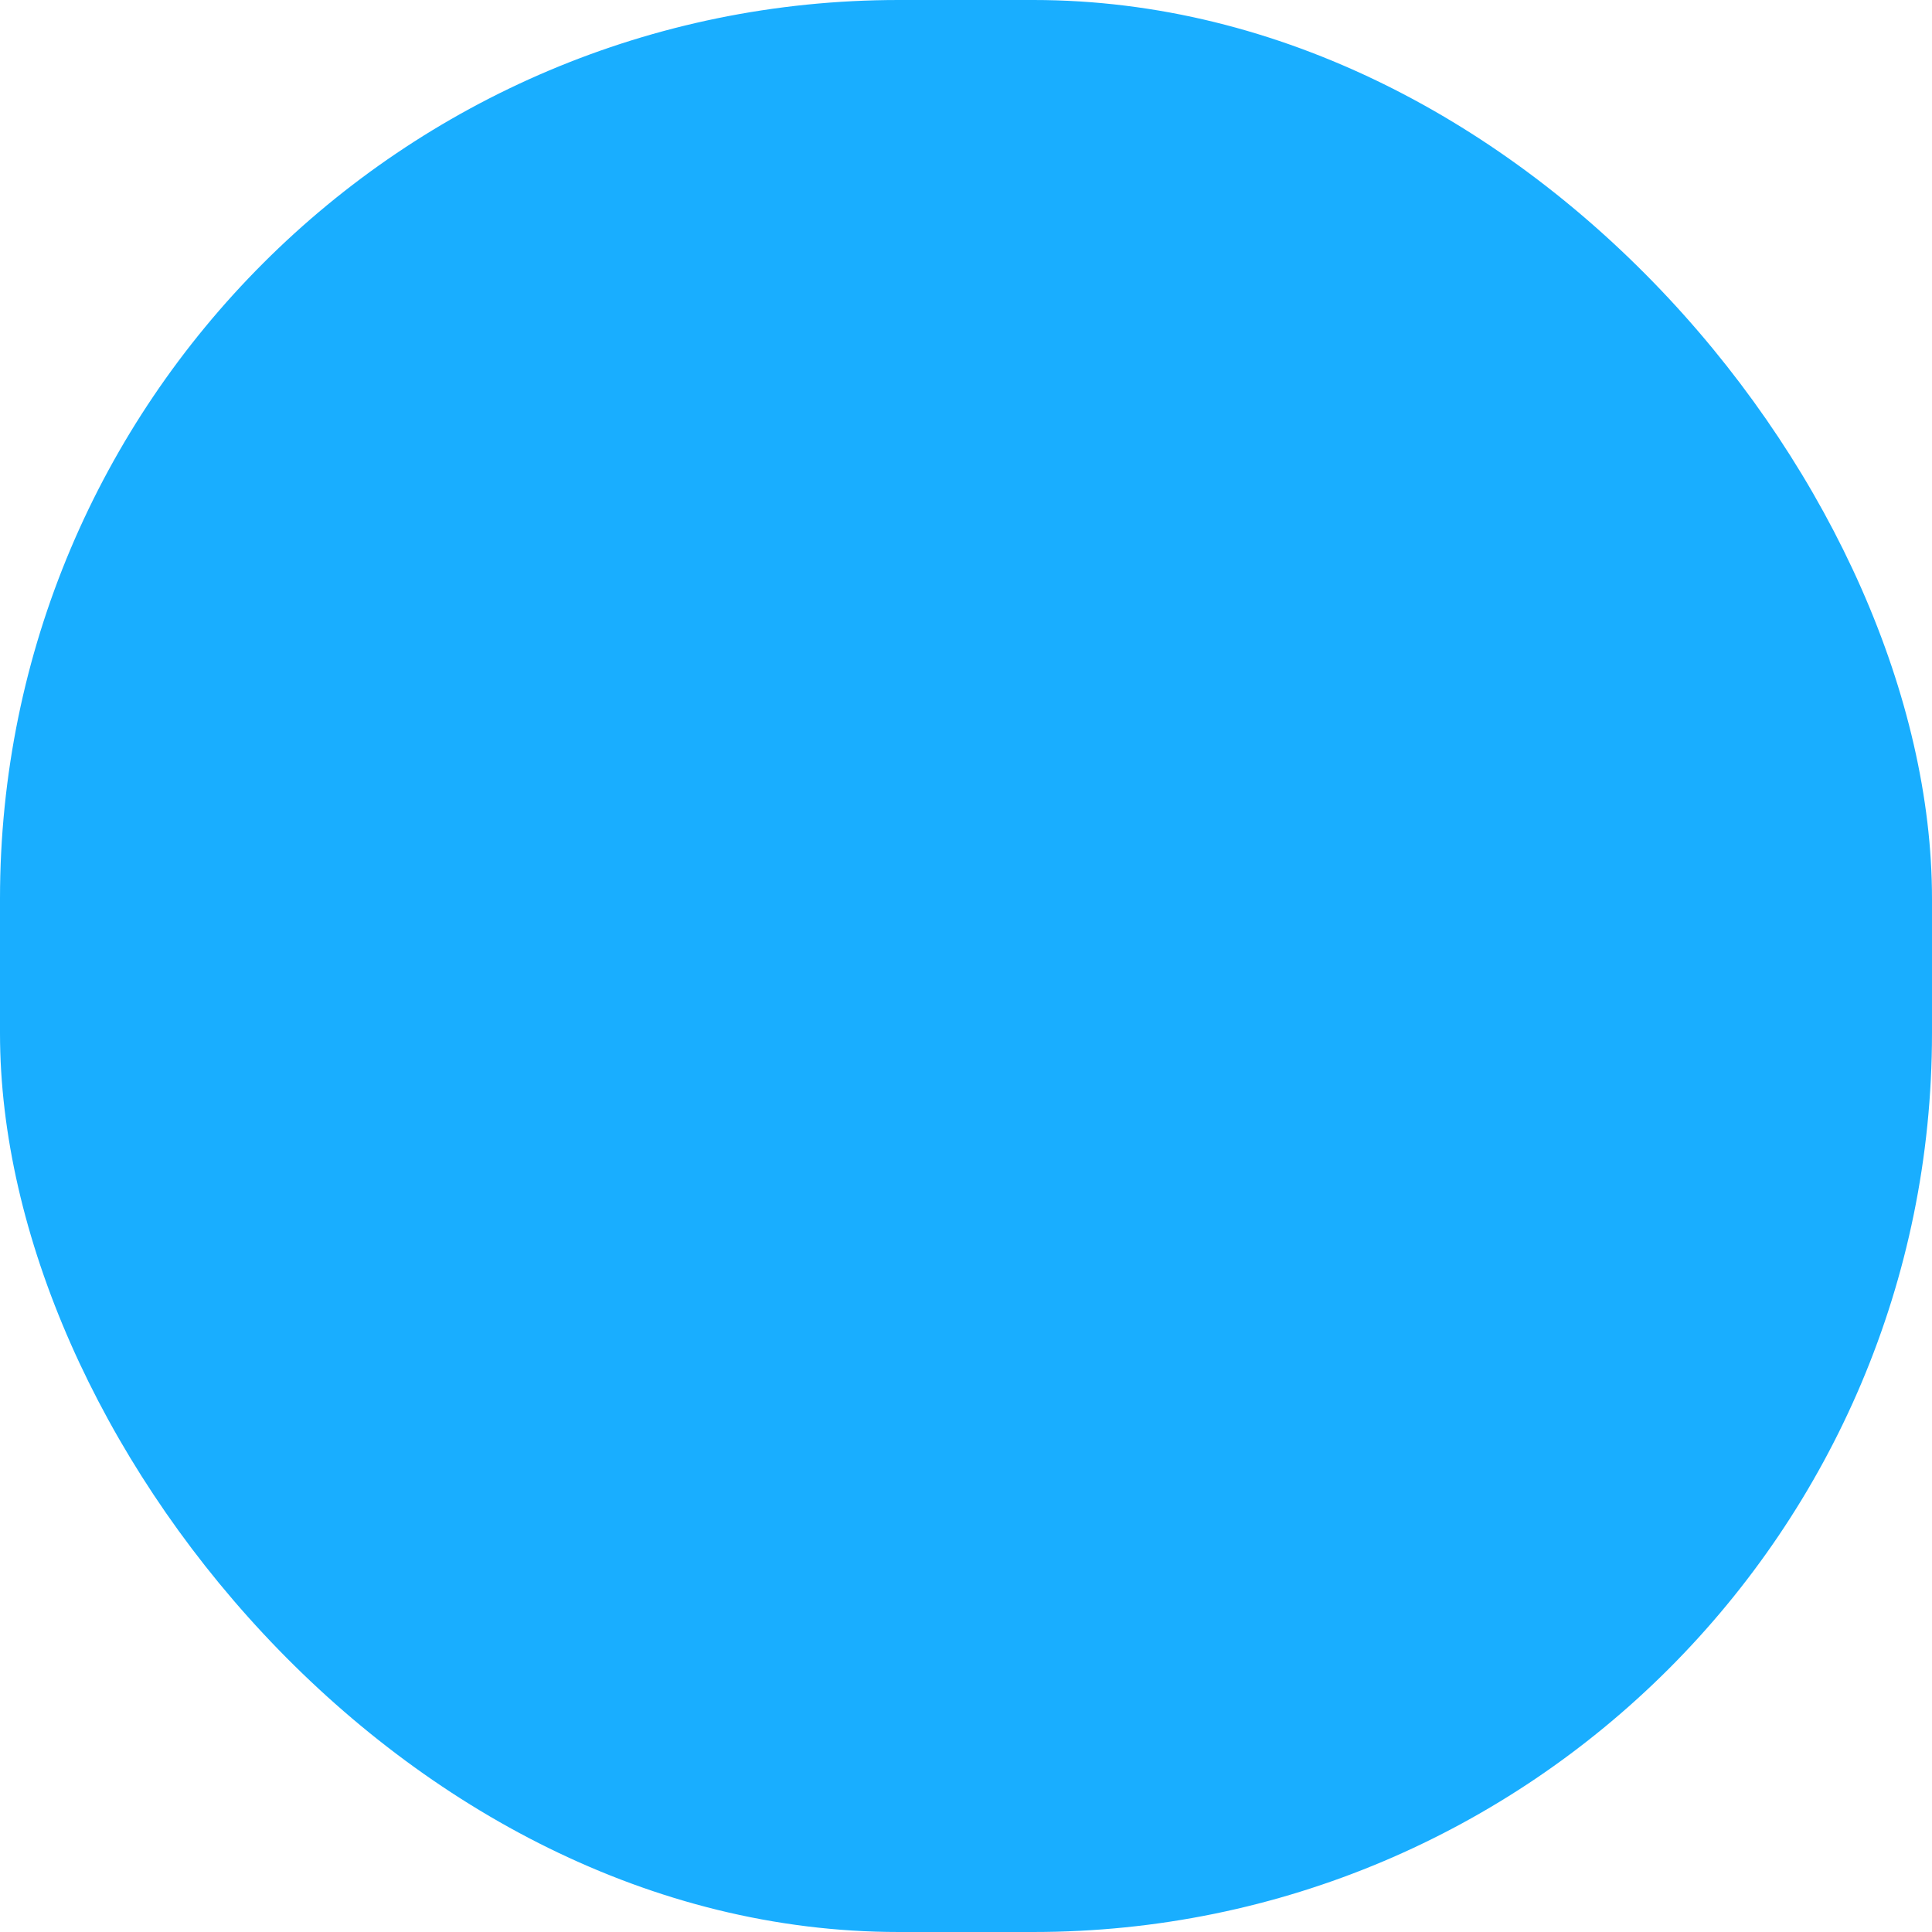 <?xml version="1.0" encoding="UTF-8" standalone="no"?>
<!-- Created with Inkscape (http://www.inkscape.org/) -->

<svg
   xmlns:dc="http://purl.org/dc/elements/1.1/"
   xmlns:cc="http://creativecommons.org/ns#"
   xmlns:rdf="http://www.w3.org/1999/02/22-rdf-syntax-ns#"
   xmlns:svg="http://www.w3.org/2000/svg"
   xmlns="http://www.w3.org/2000/svg"
   xmlns:xlink="http://www.w3.org/1999/xlink"
   xmlns:sodipodi="http://sodipodi.sourceforge.net/DTD/sodipodi-0.dtd"
   xmlns:inkscape="http://www.inkscape.org/namespaces/inkscape"
   width="0.946"
   height="0.946"
   id="svg3347"
   version="1.1"
   inkscape:version="0.92.2 (5c3e80d, 2017-08-06)"
   sodipodi:docname="blank.svg">
  <defs
     id="defs3349">
    <linearGradient
       id="linearGradient3057">
      <stop
         style="stop-color:#ffffff;stop-opacity:0"
         offset="0"
         id="stop3059" />
      <stop
         style="stop-color:#000000;stop-opacity:0.336"
         offset="1"
         id="stop3061" />
    </linearGradient>
    <linearGradient
       id="linearGradient3960">
      <stop
         style="stop-color:#ffffff;stop-opacity:1"
         offset="0"
         id="stop3962" />
      <stop
         style="stop-color:#ffffff;stop-opacity:0"
         offset="1"
         id="stop3964" />
    </linearGradient>
    <linearGradient
       id="linearGradient3108">
      <stop
         style="stop-color:#ffffff;stop-opacity:1"
         offset="0"
         id="stop3110" />
      <stop
         style="stop-color:#ffffff;stop-opacity:0"
         offset="1"
         id="stop3112" />
    </linearGradient>
    <linearGradient
       id="linearGradient3115">
      <stop
         style="stop-color:#ffffff;stop-opacity:0"
         offset="0"
         id="stop3117" />
      <stop
         style="stop-color:#000000;stop-opacity:0.336"
         offset="1"
         id="stop3119" />
    </linearGradient>
    <linearGradient
       id="linearGradient3122">
      <stop
         style="stop-color:#ffffff;stop-opacity:1"
         offset="0"
         id="stop3124" />
      <stop
         style="stop-color:#ffffff;stop-opacity:0"
         offset="1"
         id="stop3126" />
    </linearGradient>
    <linearGradient
       id="linearGradient3129">
      <stop
         style="stop-color:#ffffff;stop-opacity:1"
         offset="0"
         id="stop3131" />
      <stop
         style="stop-color:#ffffff;stop-opacity:0"
         offset="1"
         id="stop3133" />
    </linearGradient>
    <linearGradient
       id="linearGradient3136">
      <stop
         style="stop-color:#ffffff;stop-opacity:0"
         offset="0"
         id="stop3138" />
      <stop
         style="stop-color:#000000;stop-opacity:0.336"
         offset="1"
         id="stop3140" />
    </linearGradient>
    <linearGradient
       id="linearGradient3143">
      <stop
         style="stop-color:#ffffff;stop-opacity:1"
         offset="0"
         id="stop3145" />
      <stop
         style="stop-color:#ffffff;stop-opacity:0"
         offset="1"
         id="stop3147" />
    </linearGradient>
    <linearGradient
       id="linearGradient3150">
      <stop
         style="stop-color:#ffffff;stop-opacity:1"
         offset="0"
         id="stop3152" />
      <stop
         style="stop-color:#ffffff;stop-opacity:0"
         offset="1"
         id="stop3154" />
    </linearGradient>
    <linearGradient
       id="linearGradient3157">
      <stop
         style="stop-color:#ffffff;stop-opacity:0"
         offset="0"
         id="stop3159" />
      <stop
         style="stop-color:#000000;stop-opacity:0.336"
         offset="1"
         id="stop3161" />
    </linearGradient>
    <linearGradient
       id="linearGradient3164">
      <stop
         style="stop-color:#ffffff;stop-opacity:1"
         offset="0"
         id="stop3166" />
      <stop
         style="stop-color:#ffffff;stop-opacity:0"
         offset="1"
         id="stop3168" />
    </linearGradient>
    <linearGradient
       id="linearGradient3171">
      <stop
         style="stop-color:#ffffff;stop-opacity:1"
         offset="0"
         id="stop3173" />
      <stop
         style="stop-color:#ffffff;stop-opacity:0"
         offset="1"
         id="stop3175" />
    </linearGradient>
    <linearGradient
       id="linearGradient3178">
      <stop
         style="stop-color:#ffffff;stop-opacity:0"
         offset="0"
         id="stop3180" />
      <stop
         style="stop-color:#000000;stop-opacity:0.336"
         offset="1"
         id="stop3182" />
    </linearGradient>
    <linearGradient
       id="linearGradient3185">
      <stop
         style="stop-color:#ffffff;stop-opacity:1"
         offset="0"
         id="stop3187" />
      <stop
         style="stop-color:#ffffff;stop-opacity:0"
         offset="1"
         id="stop3189" />
    </linearGradient>
    <linearGradient
       id="linearGradient3192">
      <stop
         style="stop-color:#ffffff;stop-opacity:1"
         offset="0"
         id="stop3194" />
      <stop
         style="stop-color:#ffffff;stop-opacity:0"
         offset="1"
         id="stop3196" />
    </linearGradient>
    <linearGradient
       id="linearGradient3199">
      <stop
         style="stop-color:#ffffff;stop-opacity:0"
         offset="0"
         id="stop3201" />
      <stop
         style="stop-color:#000000;stop-opacity:0.336"
         offset="1"
         id="stop3203" />
    </linearGradient>
    <linearGradient
       id="linearGradient3206">
      <stop
         style="stop-color:#ffffff;stop-opacity:1"
         offset="0"
         id="stop3208" />
      <stop
         style="stop-color:#ffffff;stop-opacity:0"
         offset="1"
         id="stop3210" />
    </linearGradient>
    <linearGradient
       id="linearGradient3213">
      <stop
         style="stop-color:#ffffff;stop-opacity:1"
         offset="0"
         id="stop3215" />
      <stop
         style="stop-color:#ffffff;stop-opacity:0"
         offset="1"
         id="stop3217" />
    </linearGradient>
    <linearGradient
       id="linearGradient3220">
      <stop
         style="stop-color:#ffffff;stop-opacity:0"
         offset="0"
         id="stop3222" />
      <stop
         style="stop-color:#000000;stop-opacity:0.336"
         offset="1"
         id="stop3224" />
    </linearGradient>
    <linearGradient
       id="linearGradient3227">
      <stop
         style="stop-color:#ffffff;stop-opacity:1"
         offset="0"
         id="stop3229" />
      <stop
         style="stop-color:#ffffff;stop-opacity:0"
         offset="1"
         id="stop3231" />
    </linearGradient>
    <linearGradient
       id="linearGradient3234">
      <stop
         style="stop-color:#ffffff;stop-opacity:1"
         offset="0"
         id="stop3236" />
      <stop
         style="stop-color:#ffffff;stop-opacity:0"
         offset="1"
         id="stop3238" />
    </linearGradient>
    <linearGradient
       id="linearGradient3241">
      <stop
         style="stop-color:#ffffff;stop-opacity:0"
         offset="0"
         id="stop3243" />
      <stop
         style="stop-color:#000000;stop-opacity:0.336"
         offset="1"
         id="stop3245" />
    </linearGradient>
    <linearGradient
       id="linearGradient3248">
      <stop
         style="stop-color:#ffffff;stop-opacity:1"
         offset="0"
         id="stop3250" />
      <stop
         style="stop-color:#ffffff;stop-opacity:0"
         offset="1"
         id="stop3252" />
    </linearGradient>
    <linearGradient
       id="linearGradient3255">
      <stop
         style="stop-color:#ffffff;stop-opacity:1"
         offset="0"
         id="stop3257" />
      <stop
         style="stop-color:#ffffff;stop-opacity:0"
         offset="1"
         id="stop3259" />
    </linearGradient>
    <linearGradient
       id="linearGradient3262">
      <stop
         style="stop-color:#ffffff;stop-opacity:0"
         offset="0"
         id="stop3264" />
      <stop
         style="stop-color:#000000;stop-opacity:0.336"
         offset="1"
         id="stop3266" />
    </linearGradient>
    <linearGradient
       id="linearGradient3269">
      <stop
         style="stop-color:#ffffff;stop-opacity:1"
         offset="0"
         id="stop3271" />
      <stop
         style="stop-color:#ffffff;stop-opacity:0"
         offset="1"
         id="stop3273" />
    </linearGradient>
    <linearGradient
       inkscape:collect="always"
       xlink:href="#linearGradient3960"
       id="linearGradient2663"
       gradientUnits="userSpaceOnUse"
       x1="-11"
       y1="-26"
       x2="-11"
       y2="1.42109e-014" />
    <linearGradient
       id="linearGradient3276">
      <stop
         style="stop-color:#ffffff;stop-opacity:1"
         offset="0"
         id="stop3278" />
      <stop
         style="stop-color:#ffffff;stop-opacity:0"
         offset="1"
         id="stop3280" />
    </linearGradient>
  </defs>
  <sodipodi:namedview
     id="base"
     pagecolor="#ffffff"
     bordercolor="#666666"
     borderopacity="1.0"
     inkscape:pageopacity="0.0"
     inkscape:pageshadow="2"
     inkscape:zoom="0.77247154"
     inkscape:cx="-4394.7804"
     inkscape:cy="210.74045"
     inkscape:document-units="px"
     inkscape:current-layer="layer1"
     showgrid="false"
     inkscape:window-width="1920"
     inkscape:window-height="1005"
     inkscape:window-x="1911"
     inkscape:window-y="-9"
     inkscape:window-maximized="1"
     showborder="true" />
  <g
     inkscape:label="Layer 1"
     inkscape:groupmode="layer"
     id="layer1"
     transform="translate(4462.49,-833.607)">
    <rect
       style="color:#000000;clip-rule:nonzero;display:inline;overflow:visible;visibility:visible;opacity:1;isolation:auto;mix-blend-mode:normal;color-interpolation:sRGB;color-interpolation-filters:linearRGB;solid-color:#000000;solid-opacity:1;vector-effect:none;fill:#19aeff;fill-opacity:1;fill-rule:nonzero;stroke:none;stroke-width:0.469;stroke-linecap:butt;stroke-linejoin:miter;stroke-miterlimit:4;stroke-dasharray:none;stroke-dashoffset:0;stroke-opacity:1;marker:none;marker-start:none;marker-mid:none;marker-end:none;color-rendering:auto;image-rendering:auto;shape-rendering:auto;text-rendering:auto;enable-background:accumulate"
       id="rect1566"
       width="0.946"
       height="0.946"
       x="-4462.49"
       y="833.607"
       ry="0.44" />
  </g>
</svg>
